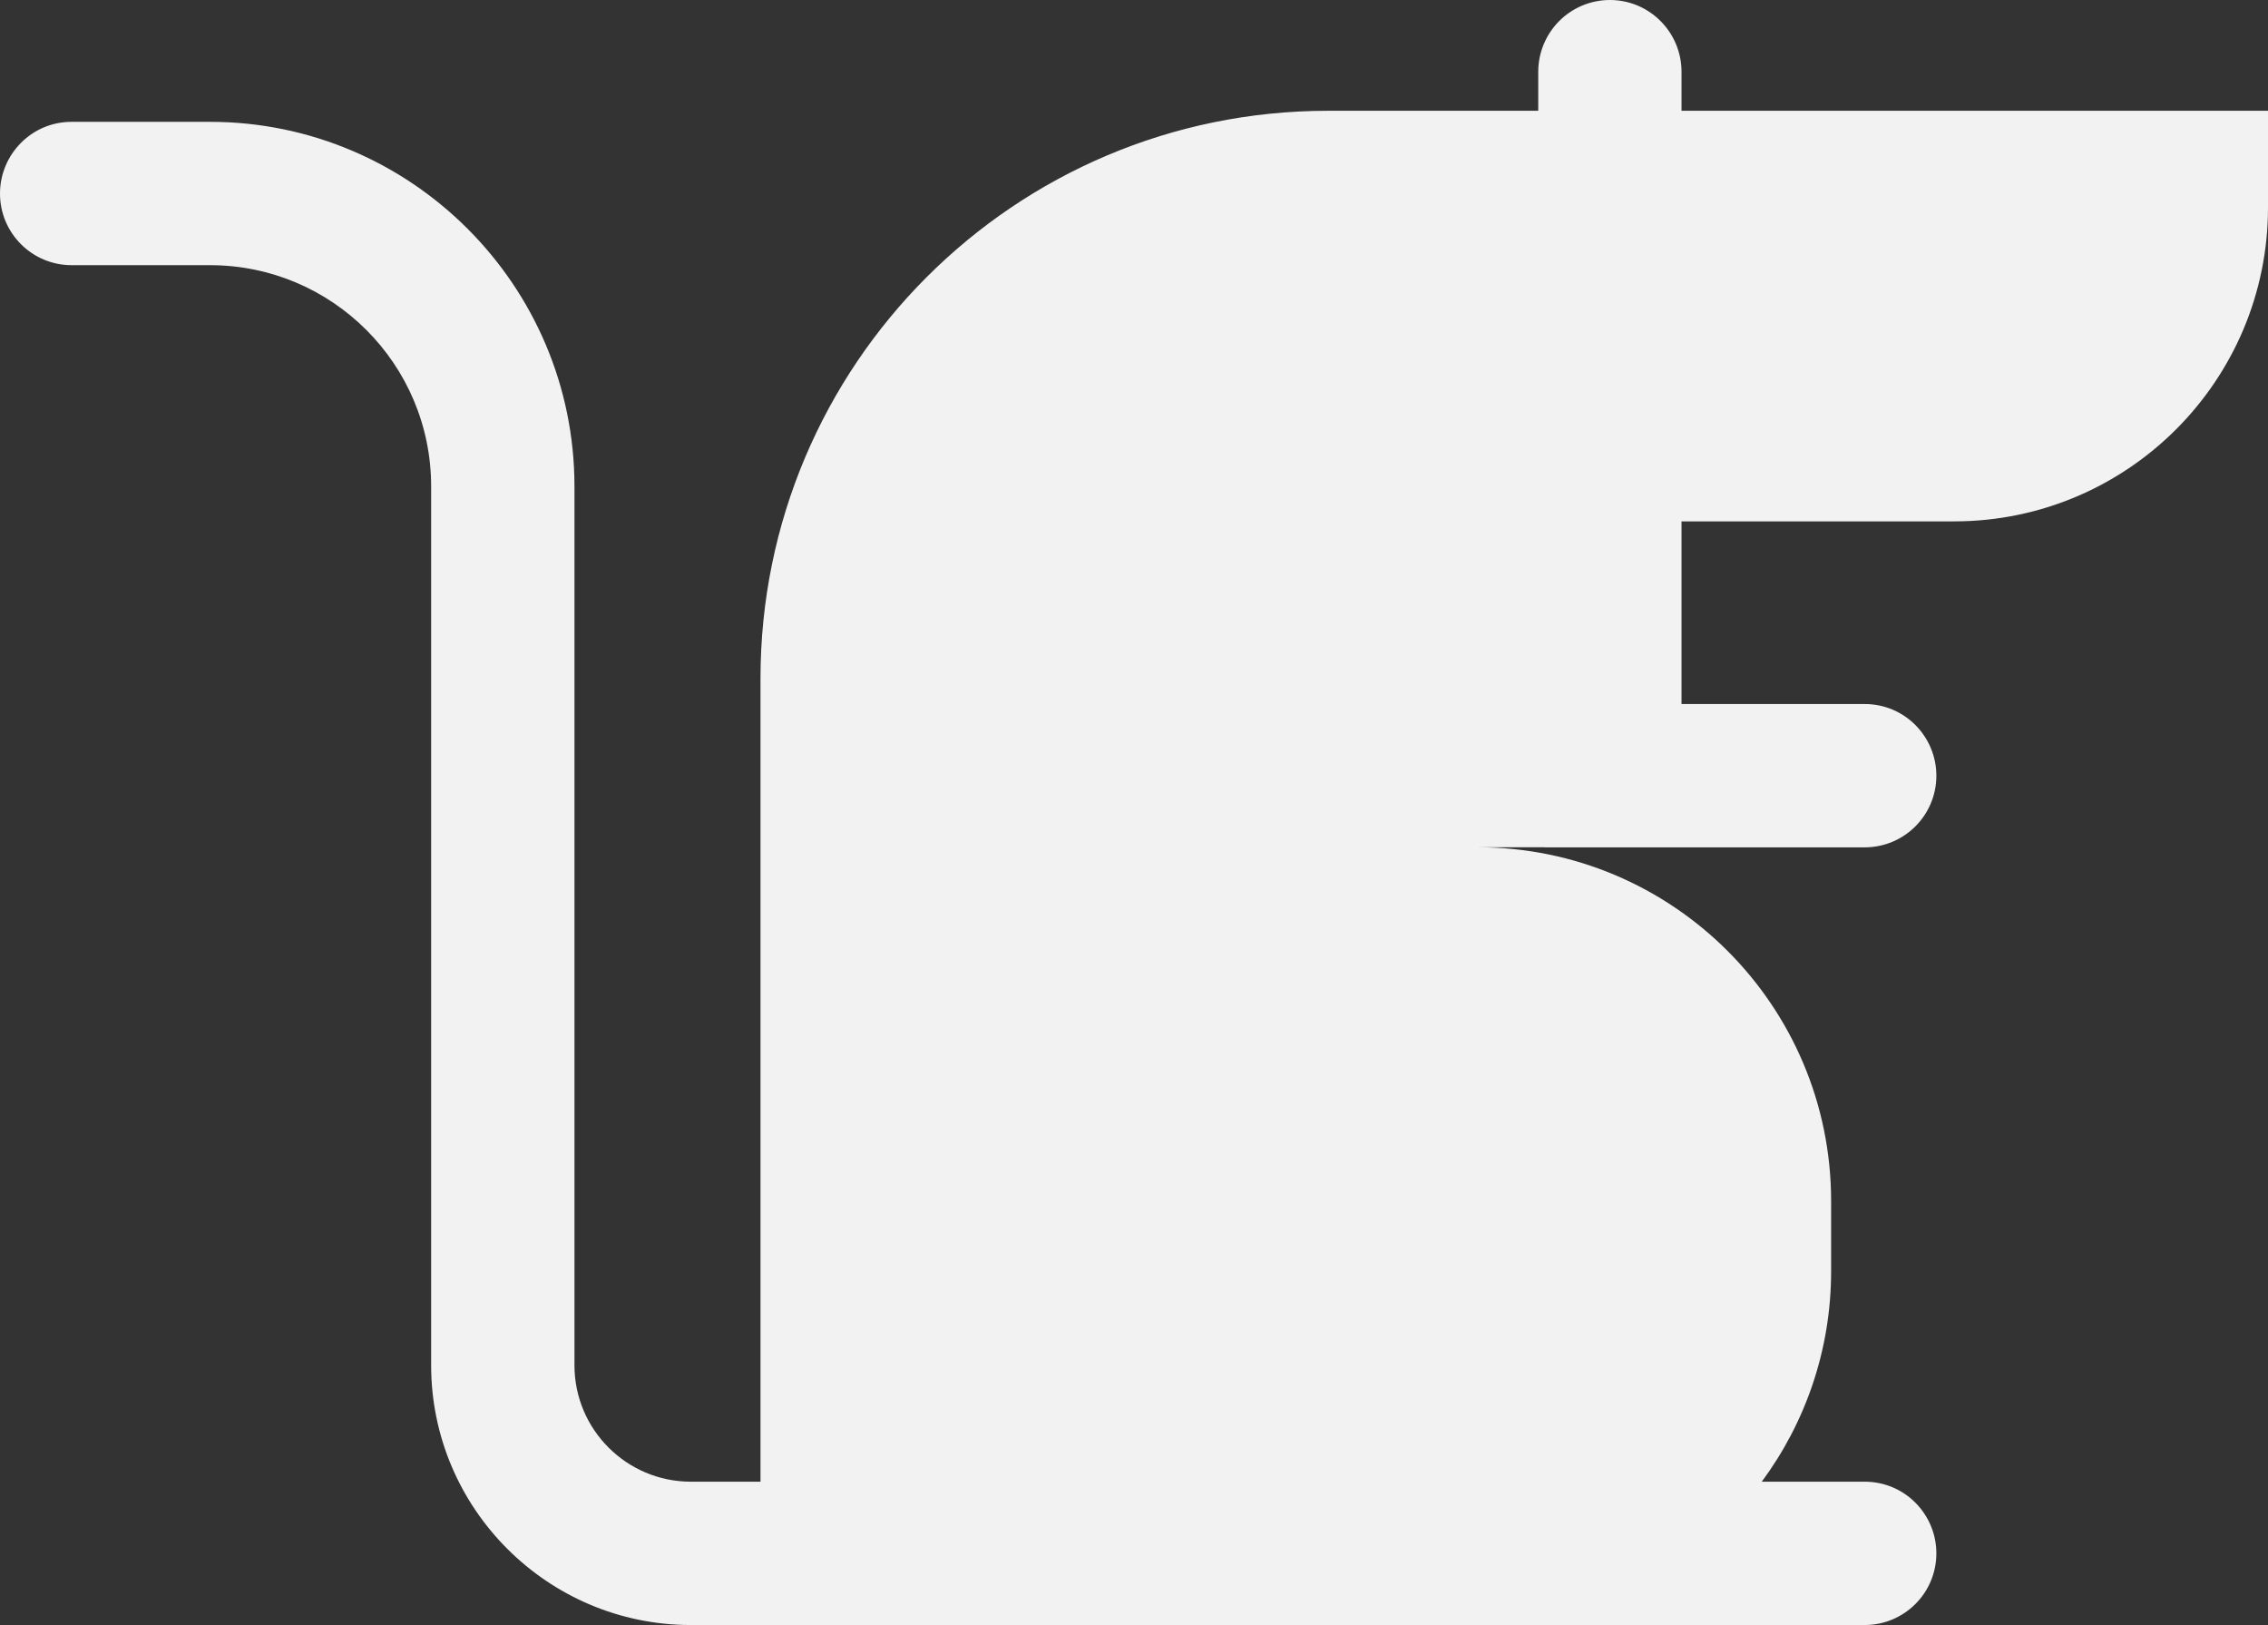 <?xml version="1.0" encoding="UTF-8"?>
<svg id="Layer_2" data-name="Layer 2" xmlns="http://www.w3.org/2000/svg" viewBox="0 0 498.01 356.78">
  <rect x="0" y="0" width="498.01" height="356.78" fill="#333333" stroke="none"/>
  <defs>
    <style>
      .cls-1 {
        fill: #f2f2f2;
      }
    </style>
  </defs>
  <g id="Layer_3" data-name="Layer 3">
    <path class="cls-1" d="M498.01,24.32v21.21c0,38.07-30.87,68.94-68.94,68.94h-59.84v40.1h40.21c4.35,0,8.3,1.75,11.14,4.61,2.83,2.84,4.61,6.79,4.61,11.12,0,8.7-7.04,15.74-15.75,15.74h-70.26v-.02h-14.79c42.92,0,77.69,34.77,77.69,77.69v15.38c0,17.3-5.67,33.3-15.23,46.22h22.59c4.35,0,8.3,1.75,11.14,4.61,2.83,2.84,4.61,6.78,4.61,11.12,0,8.7-7.04,15.74-15.75,15.74H151.71c-31.46,0-57.04-25.6-57.04-57.04V106.79c0-26.83-21.74-48.57-48.57-48.57H15.72c-8.68,0-15.72-7.04-15.72-15.72,0-4.35,1.77-8.28,4.61-11.14s6.76-4.61,11.11-4.61h30.38c44.13,0,80.04,35.91,80.04,80.04v192.95c0,14.12,11.45,25.57,25.57,25.57h15.28v-176.35c0-68.83,55.8-124.64,124.64-124.64h46.14v-8.57c0-4.35,1.77-8.28,4.61-11.14,2.83-2.83,6.78-4.61,11.13-4.61,8.68,0,15.72,7.07,15.72,15.75v8.57h128.78Z"/>
  </g>
</svg>
